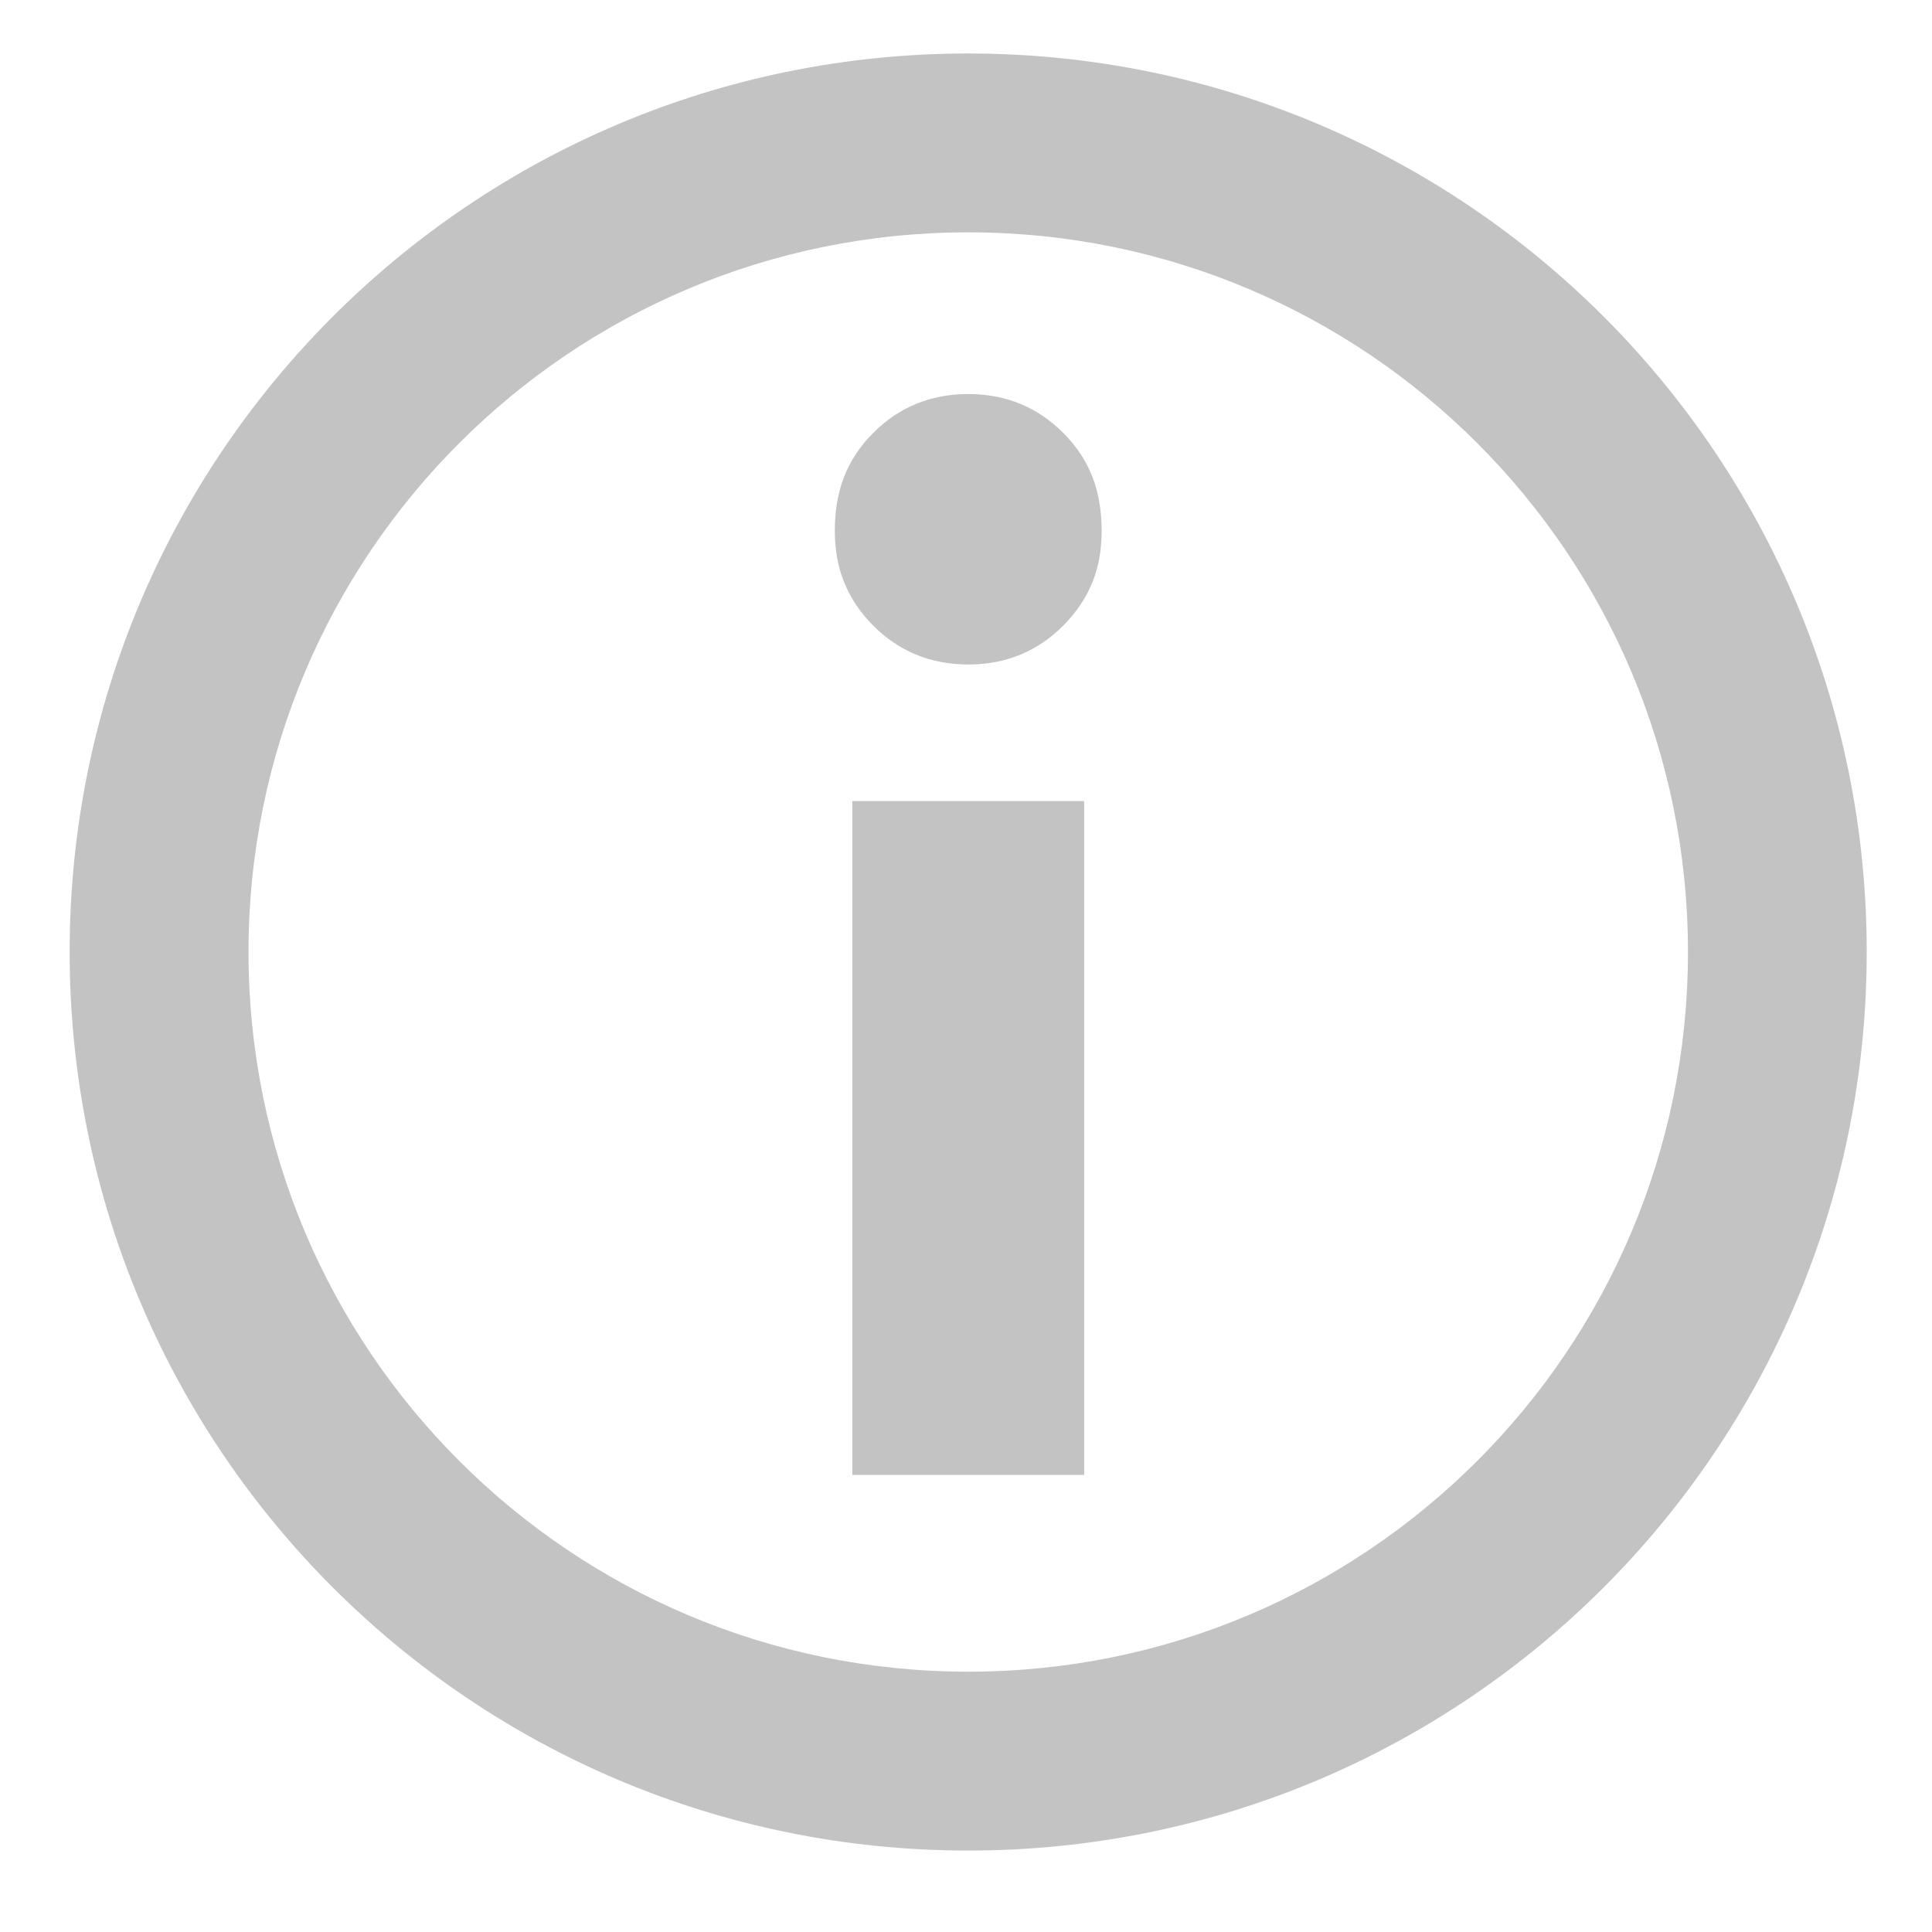 <svg xmlns="http://www.w3.org/2000/svg" width="19" height="19" viewBox="0 0 19 19" fill="none"><g clip-path="url(#clip0_52_15)"><g clip-path="url(#clip1_52_15)"><path d="M9.522 16.44C13.432 16.44 16.6 13.273 16.6 9.362C16.6 5.452 13.432 2.285 9.522 2.285C5.612 2.285 2.444 5.452 2.444 9.362C2.444 13.273 5.612 16.44 9.522 16.44ZM9.522 18.199C4.64 18.199 0.685 14.245 0.685 9.362C0.685 4.48 4.64 0.526 9.522 0.526C14.404 0.526 18.358 4.48 18.358 9.362C18.358 14.245 14.404 18.199 9.522 18.199Z" fill="#C3C3C3"></path><path d="M8.59 4.255C8.833 4.012 9.142 3.875 9.522 3.875C9.902 3.875 10.211 4.012 10.454 4.255C10.728 4.529 10.834 4.843 10.834 5.223C10.834 5.567 10.732 5.876 10.454 6.155C10.211 6.398 9.902 6.535 9.522 6.535C9.142 6.535 8.833 6.398 8.59 6.155C8.316 5.881 8.21 5.567 8.21 5.223C8.21 4.843 8.316 4.529 8.59 4.255ZM8.382 7.878H10.662V14.505H8.382V7.878Z" fill="#C3C3C3"></path></g></g><defs><clipPath id="clip0_52_15"><rect width="17.954" height="18.026" fill="white" transform="translate(0.545 0.349)"></rect></clipPath><clipPath id="clip1_52_15"><rect width="17.938" height="18.026" fill="white" transform="translate(0.553 0.349)"></rect></clipPath></defs></svg>